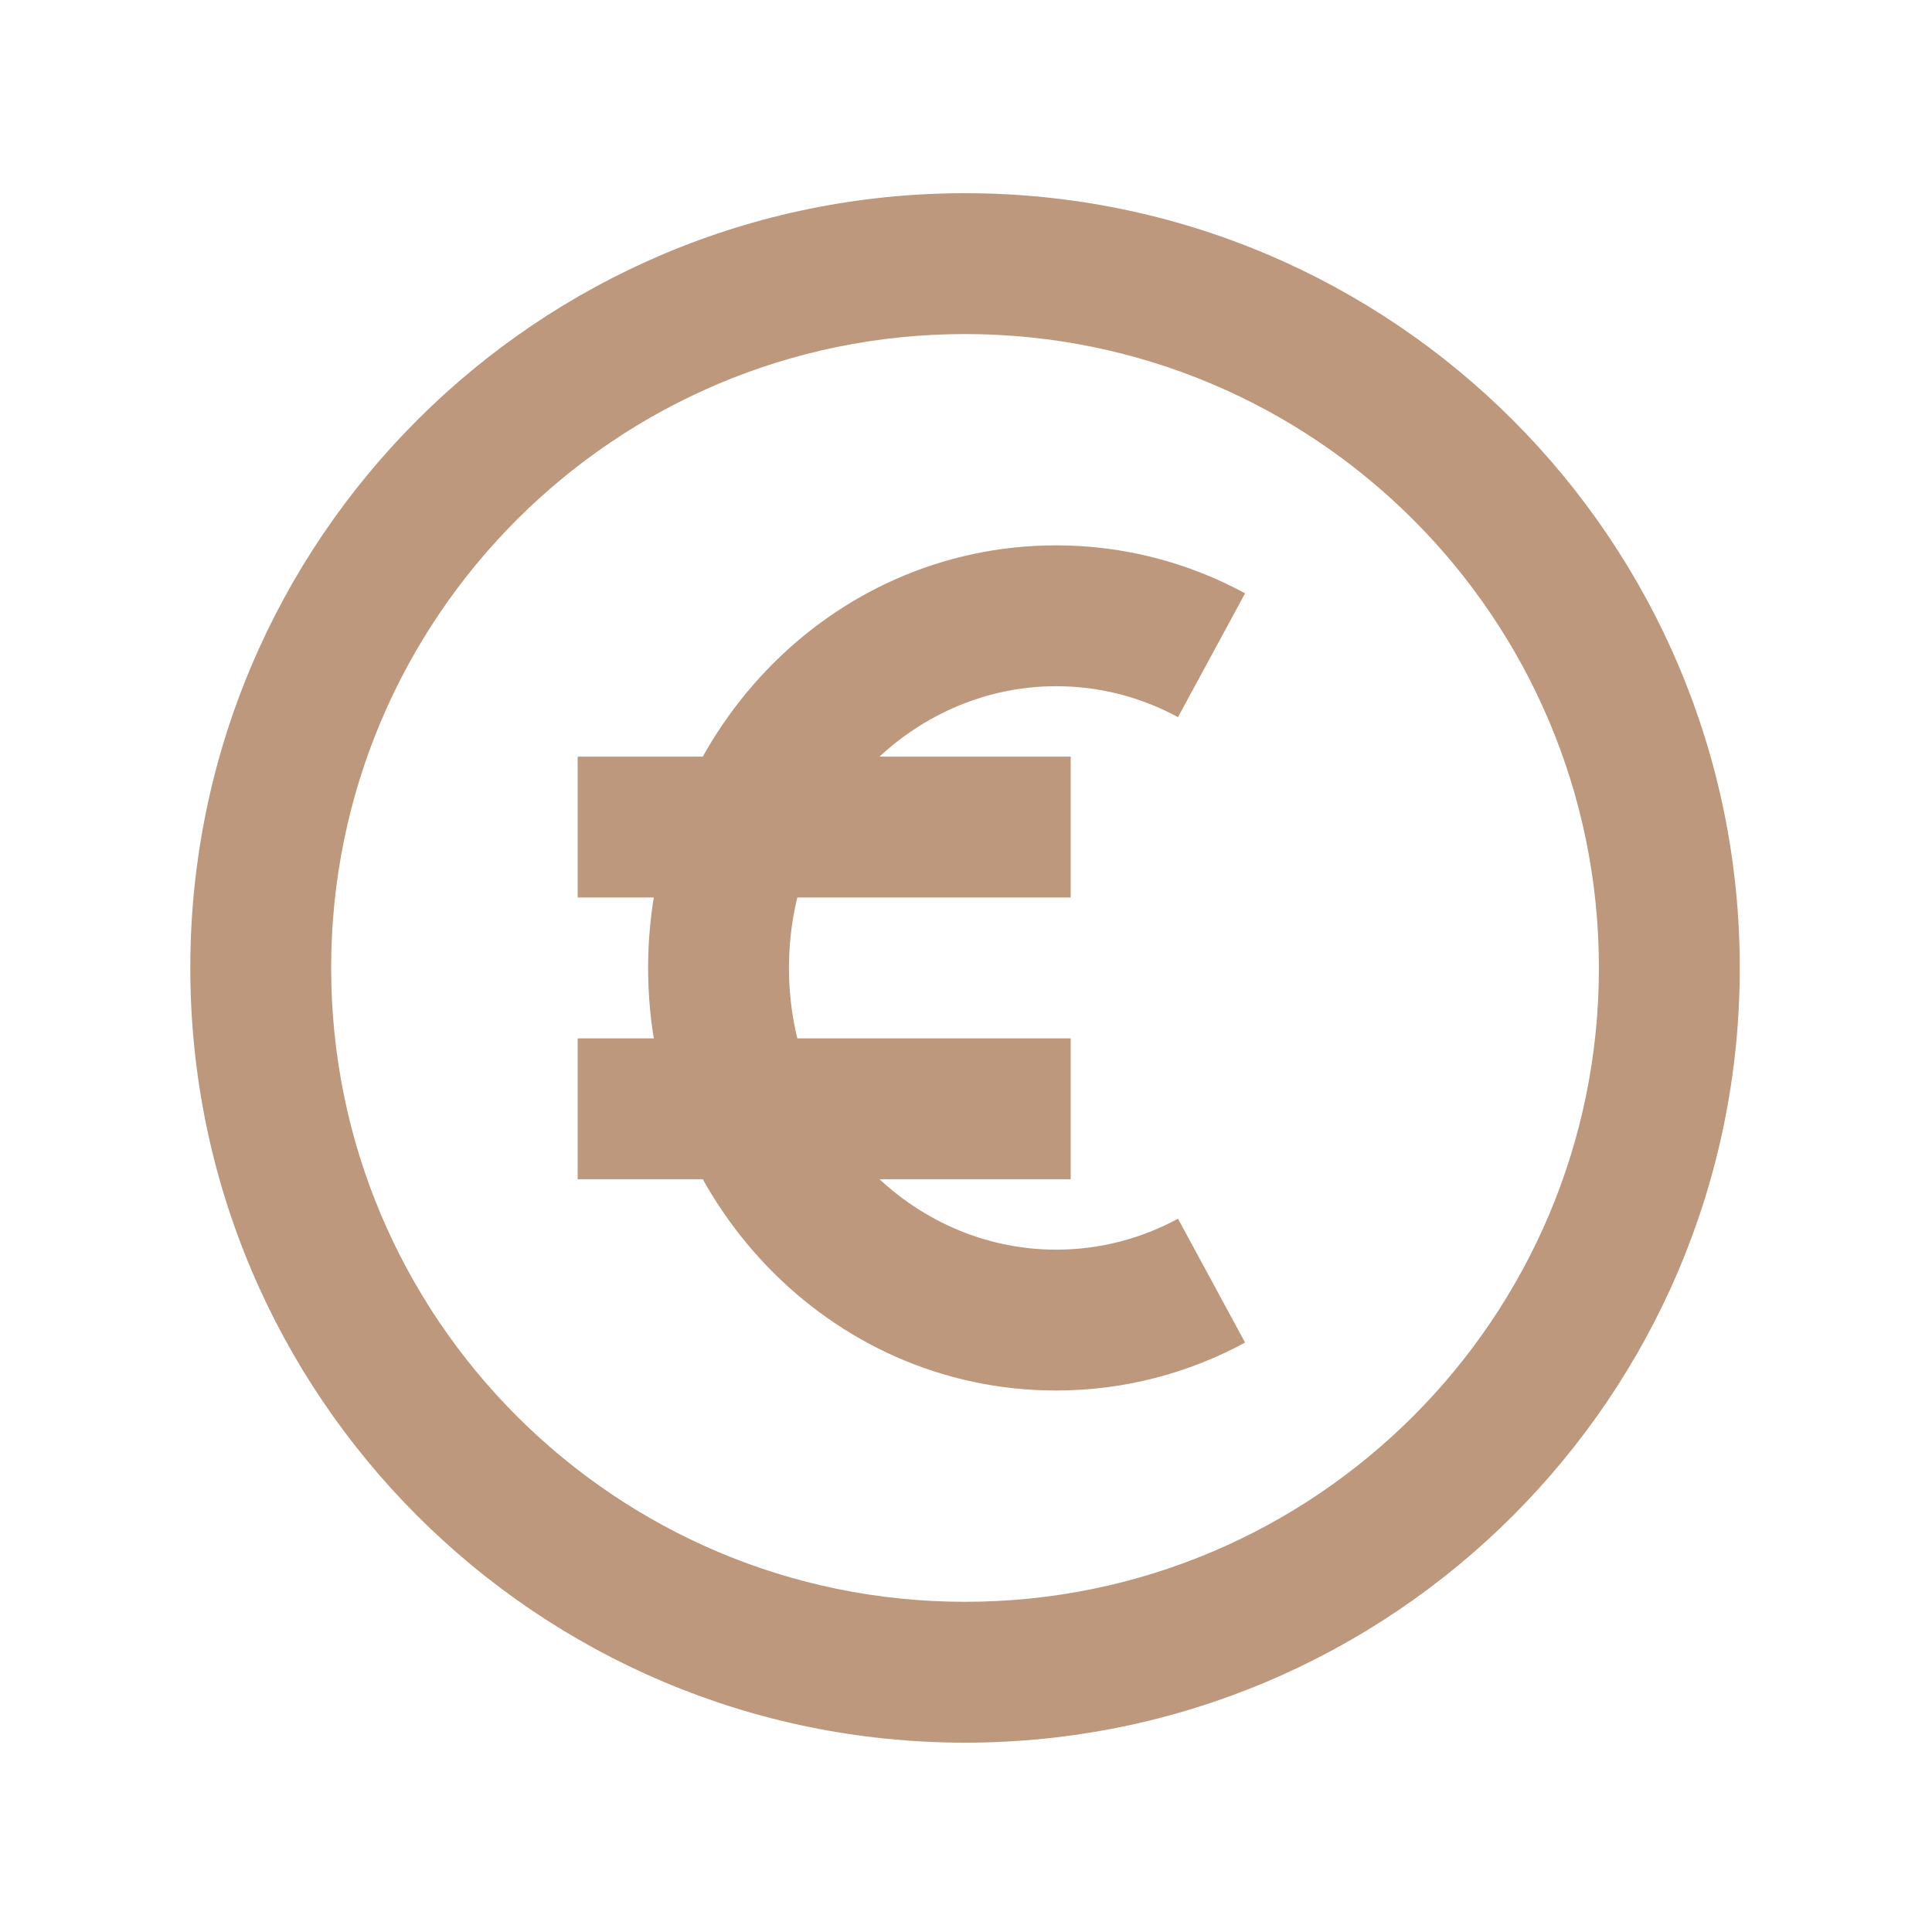 <svg xmlns="http://www.w3.org/2000/svg" xmlns:xlink="http://www.w3.org/1999/xlink" width="500" zoomAndPan="magnify" viewBox="0 0 375 375" height="500" preserveAspectRatio="xMidYMid meet" version="1.0"><defs><clipPath id="912d0ee7ac"><path d="M 36.938 37.5 L 337.688 37.5 L 337.688 338.25 L 36.938 338.25 Z M 36.938 37.5 " clip-rule="nonzero"/></clipPath></defs><g clip-path="url(#912d0ee7ac)"><path fill="#bd987c" d="M 187.312 64.84 C 119.363 64.84 64.277 119.926 64.277 187.875 C 64.277 255.824 119.363 310.91 187.312 310.91 C 255.262 310.91 310.348 255.824 310.348 187.875 C 310.348 119.926 255.262 64.84 187.312 64.84 Z M 36.938 187.875 C 36.938 104.824 104.262 37.5 187.312 37.5 C 270.363 37.5 337.688 104.824 337.688 187.875 C 337.688 270.926 270.363 338.25 187.312 338.25 C 104.262 338.25 36.938 270.926 36.938 187.875 Z M 36.938 187.875 " fill-opacity="1" fill-rule="evenodd"/></g><path fill="#bd987c" d="M 204.996 133.191 C 176.891 133.191 153.137 157.125 153.137 187.875 C 153.137 218.625 176.891 242.559 204.996 242.559 C 213.523 242.559 221.551 240.395 228.648 236.551 L 241.672 260.59 C 230.711 266.527 218.223 269.898 204.996 269.898 C 160.715 269.898 125.797 232.625 125.797 187.875 C 125.797 143.125 160.715 105.852 204.996 105.852 C 218.223 105.852 230.711 109.223 241.672 115.16 L 228.648 139.199 C 221.551 135.355 213.523 133.191 204.996 133.191 Z M 204.996 133.191 " fill-opacity="1" fill-rule="evenodd"/><path fill="#bd987c" d="M 112.125 201.547 L 207.82 201.547 L 207.82 228.887 L 112.125 228.887 Z M 112.125 201.547 " fill-opacity="1" fill-rule="evenodd"/><path fill="#bd987c" d="M 112.125 146.863 L 207.82 146.863 L 207.82 174.203 L 112.125 174.203 Z M 112.125 146.863 " fill-opacity="1" fill-rule="evenodd"/></svg>